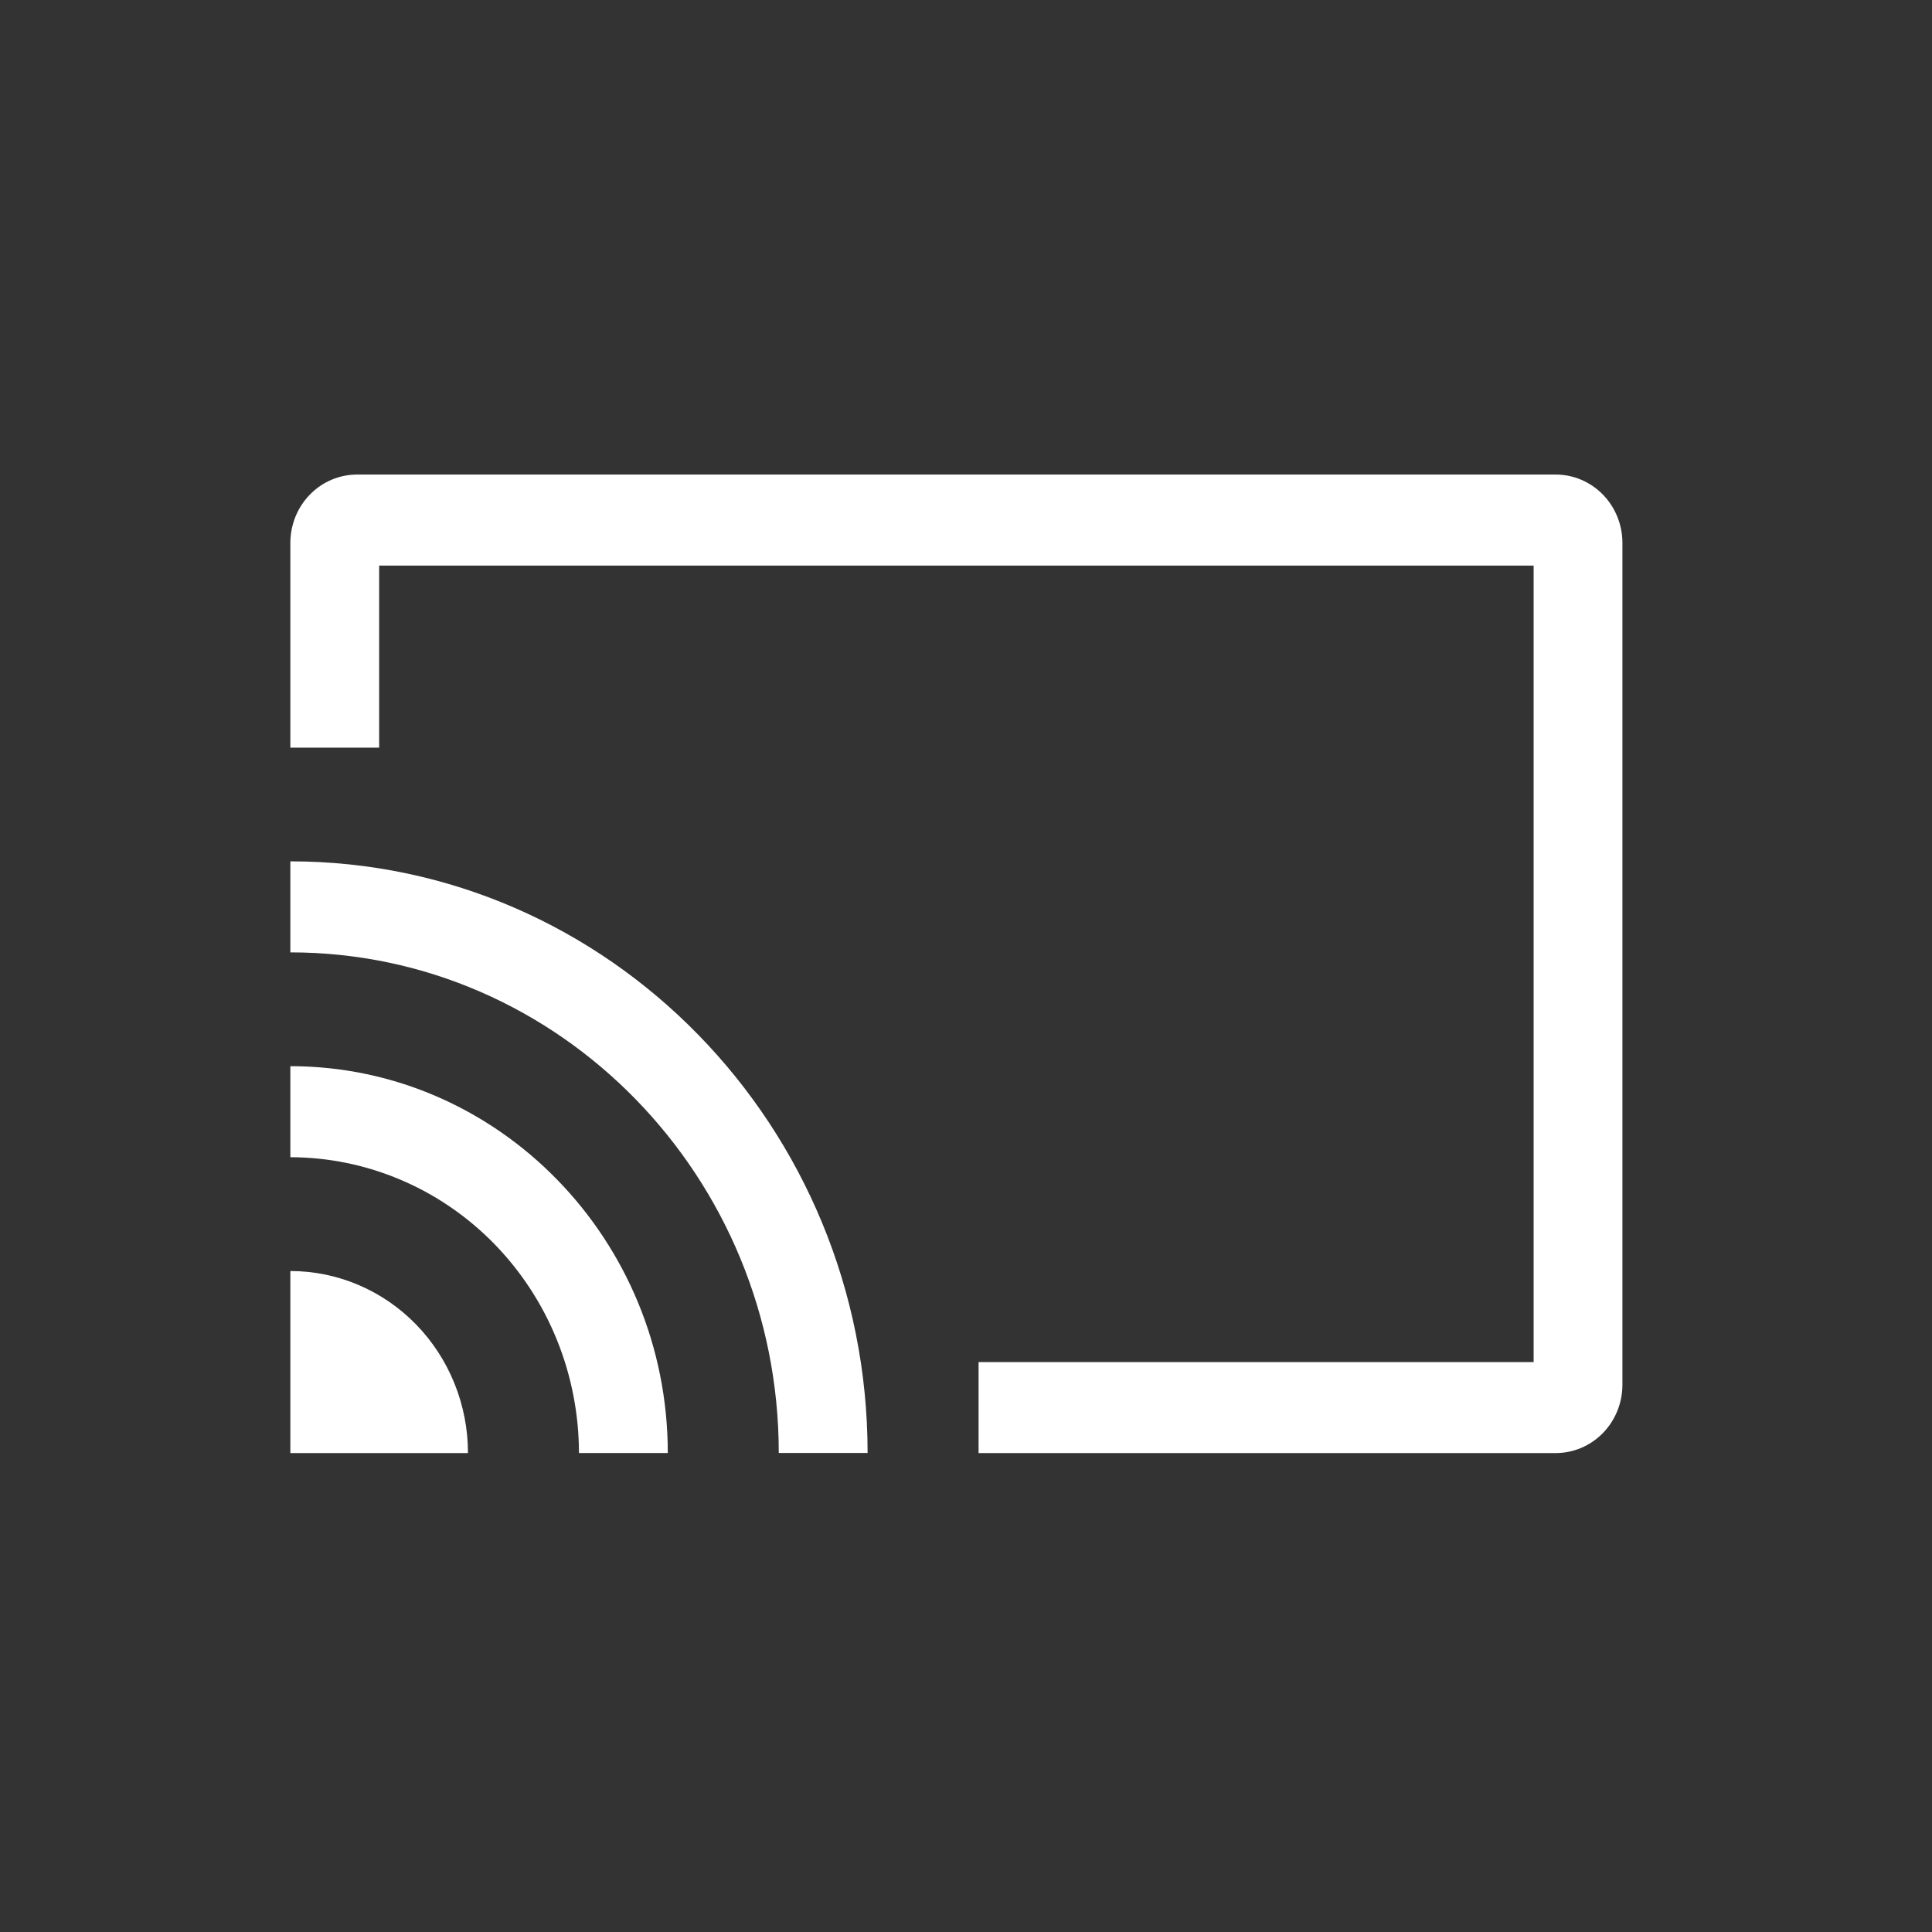 <svg width="76" height="76" viewBox="0 0 76 76" fill="none" xmlns="http://www.w3.org/2000/svg">
<rect x="0" y="0" width="76" height="76" fill="#333333" stroke="none"/>
<path d="M11.422 49.999V57.16H18.409C18.409 55.261 17.672 53.439 16.362 52.096C15.052 50.753 13.275 49.999 11.422 49.999ZM61.202 18.668H14.042C13.347 18.669 12.681 18.952 12.19 19.456C11.699 19.959 11.423 20.642 11.422 21.354V29.41H14.915V22.249H60.329V53.58H38.495V57.16H61.202C61.897 57.159 62.562 56.876 63.054 56.373C63.545 55.869 63.821 55.187 63.822 54.475V21.354C63.821 20.642 63.545 19.959 63.054 19.456C62.562 18.952 61.897 18.669 61.202 18.668Z" fill="white"/>
<path d="M11.422 33.883V37.464C22.016 37.464 30.635 46.298 30.635 57.157H34.129C34.129 44.324 23.942 33.883 11.422 33.883Z" fill="white"/>
<path d="M11.422 41.941V45.522C14.432 45.526 17.318 46.753 19.446 48.934C21.575 51.116 22.772 54.074 22.775 57.159H26.269C26.269 48.768 19.608 41.941 11.422 41.941Z" fill="white"/>
</svg>
